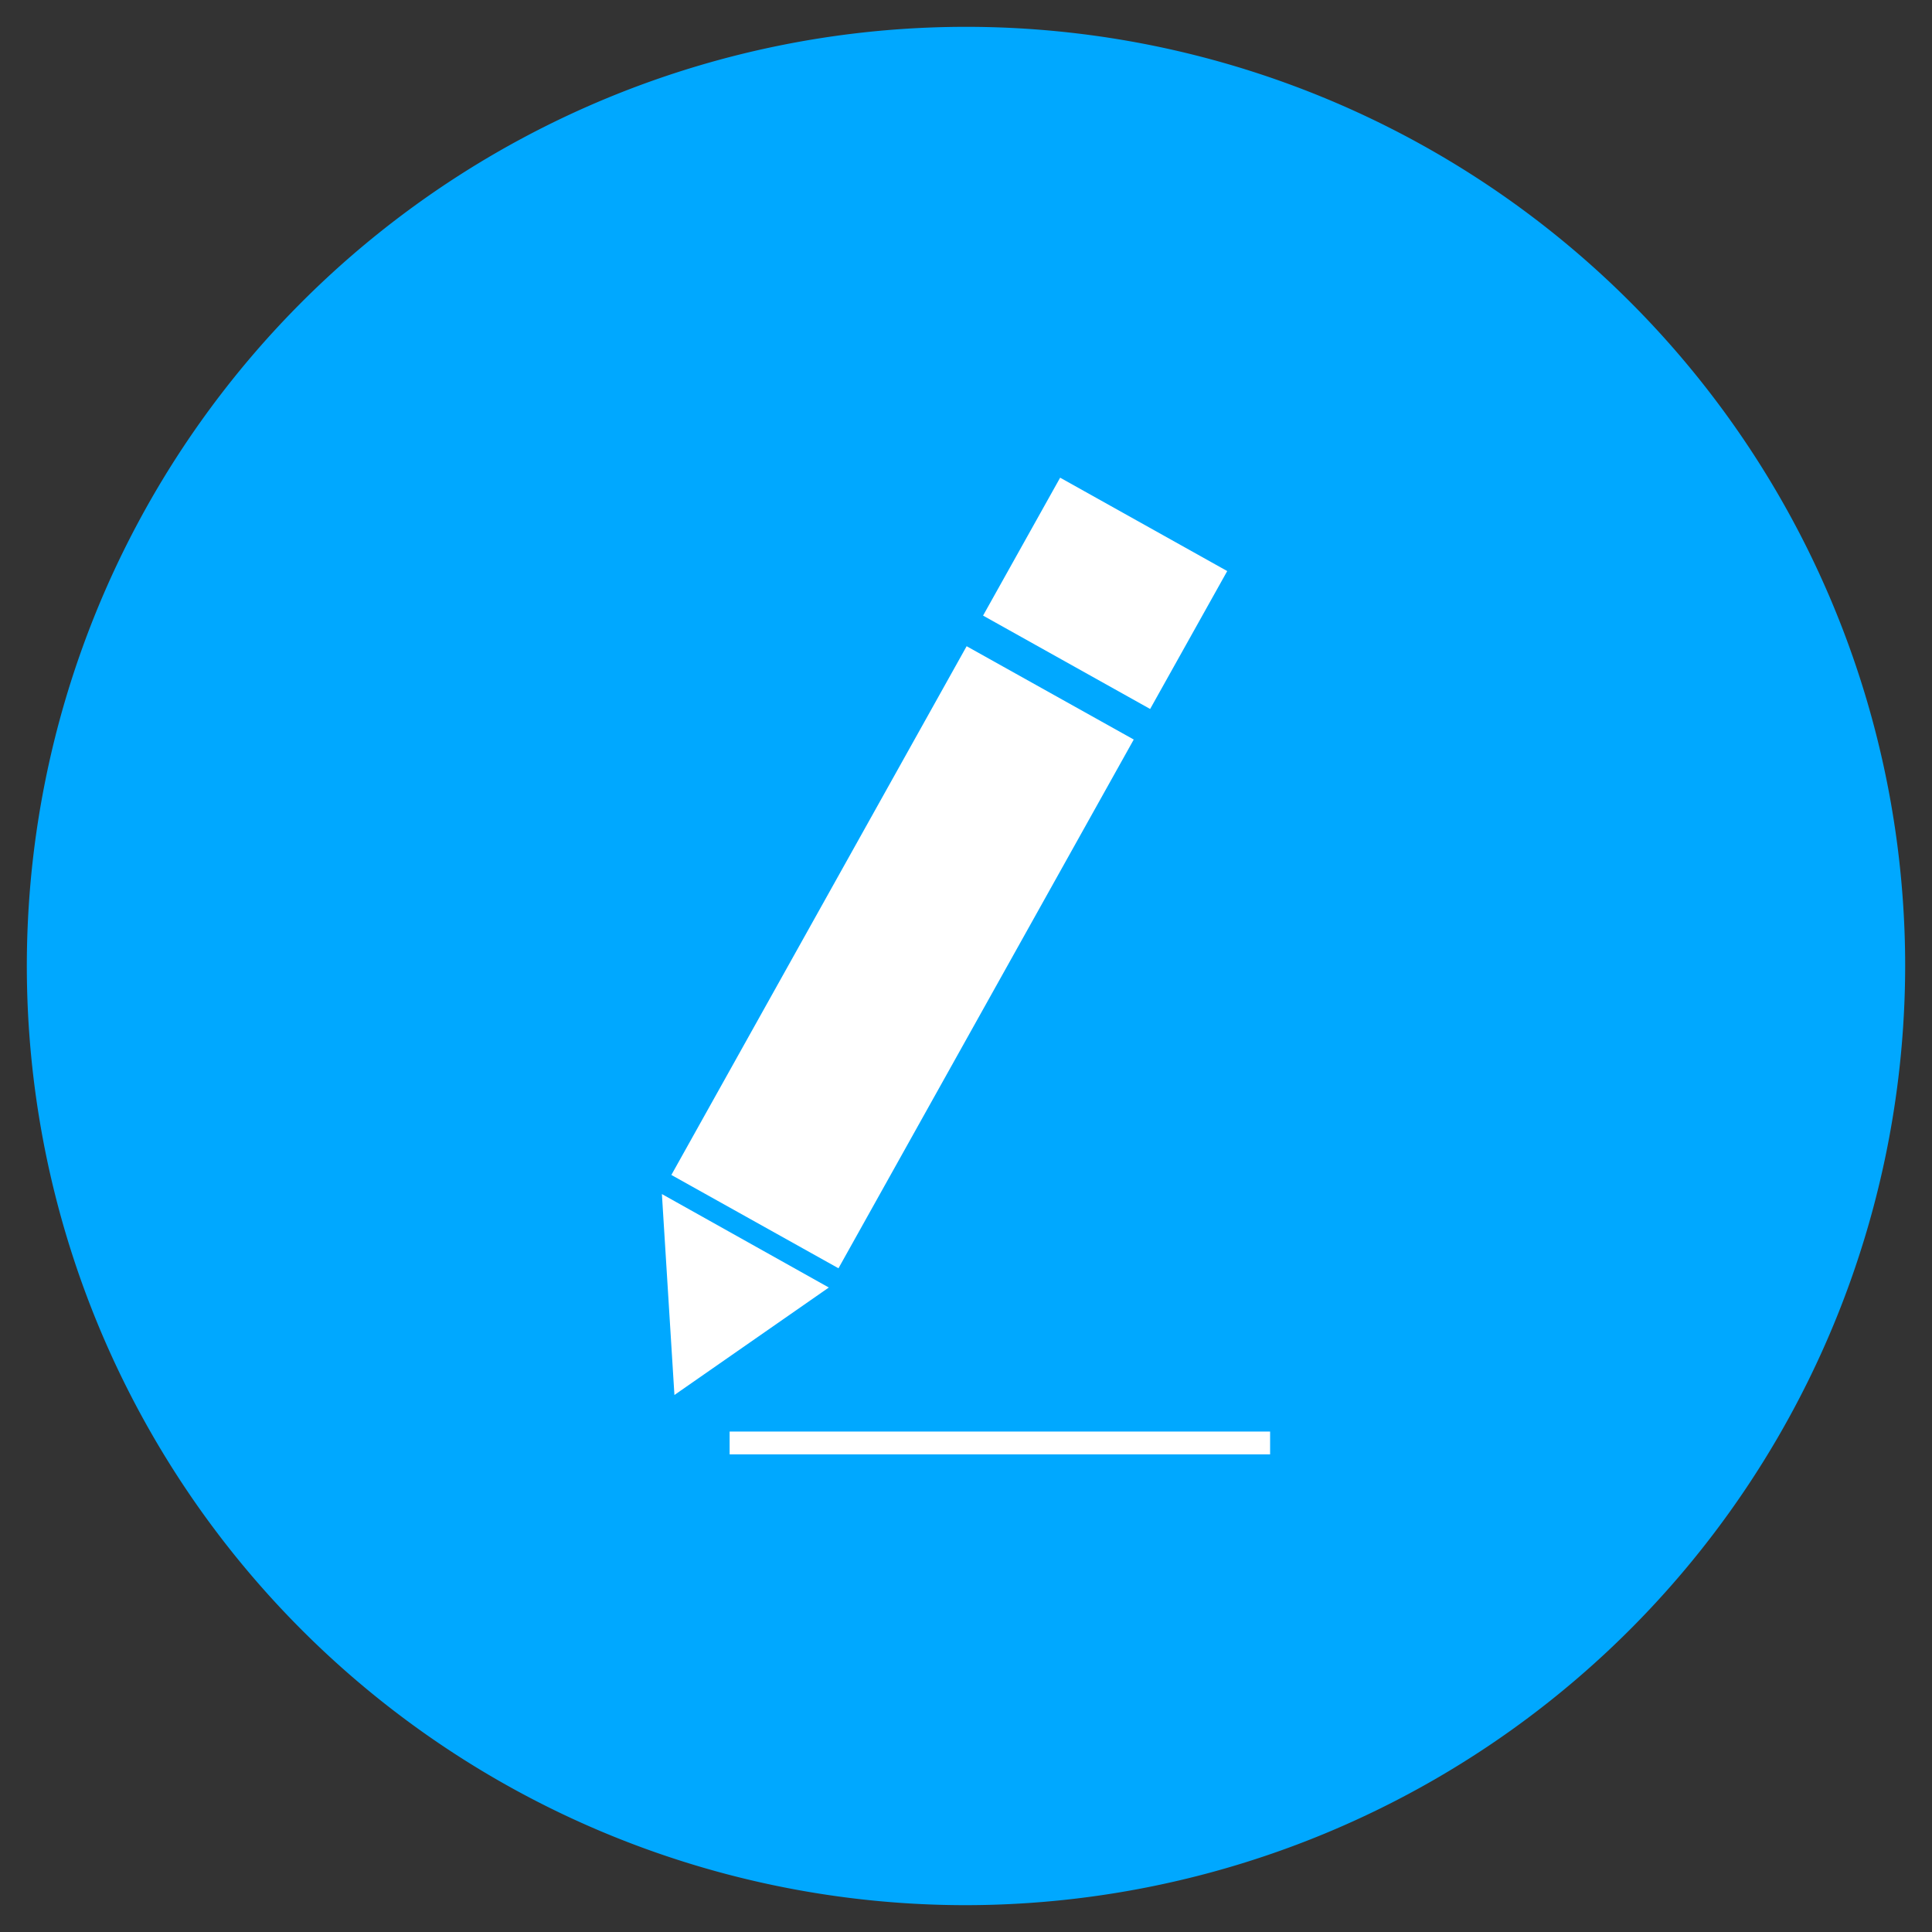 <svg id="Layer_1" data-name="Layer 1" xmlns="http://www.w3.org/2000/svg" viewBox="0 0 72 72"><rect x="0" y="0" width="72" height="72" fill="#333333" stroke="none"/><defs><style>.cls-1{fill:#00a8ff;}.cls-1,.cls-3{fill-rule:evenodd;}.cls-2,.cls-3{fill:#fff;}</style></defs><title>icono</title><path class="cls-1" d="M36,71A35,35,0,1,1,71,36,35.04,35.04,0,0,1,36,71"/><rect class="cls-2" x="22.351" y="32.107" width="22.569" height="7.133" transform="translate(-13.91 47.647) rotate(-60.819)"/><polygon class="cls-3" points="25.134 51.987 24.667 44.499 30.888 47.982 25.134 51.987"/><rect class="cls-2" x="38.241" y="18.545" width="5.888" height="7.133" transform="translate(1.791 47.275) rotate(-60.799)"/><rect class="cls-2" x="27.191" y="53.35" width="20.142" height="0.85"/></svg>